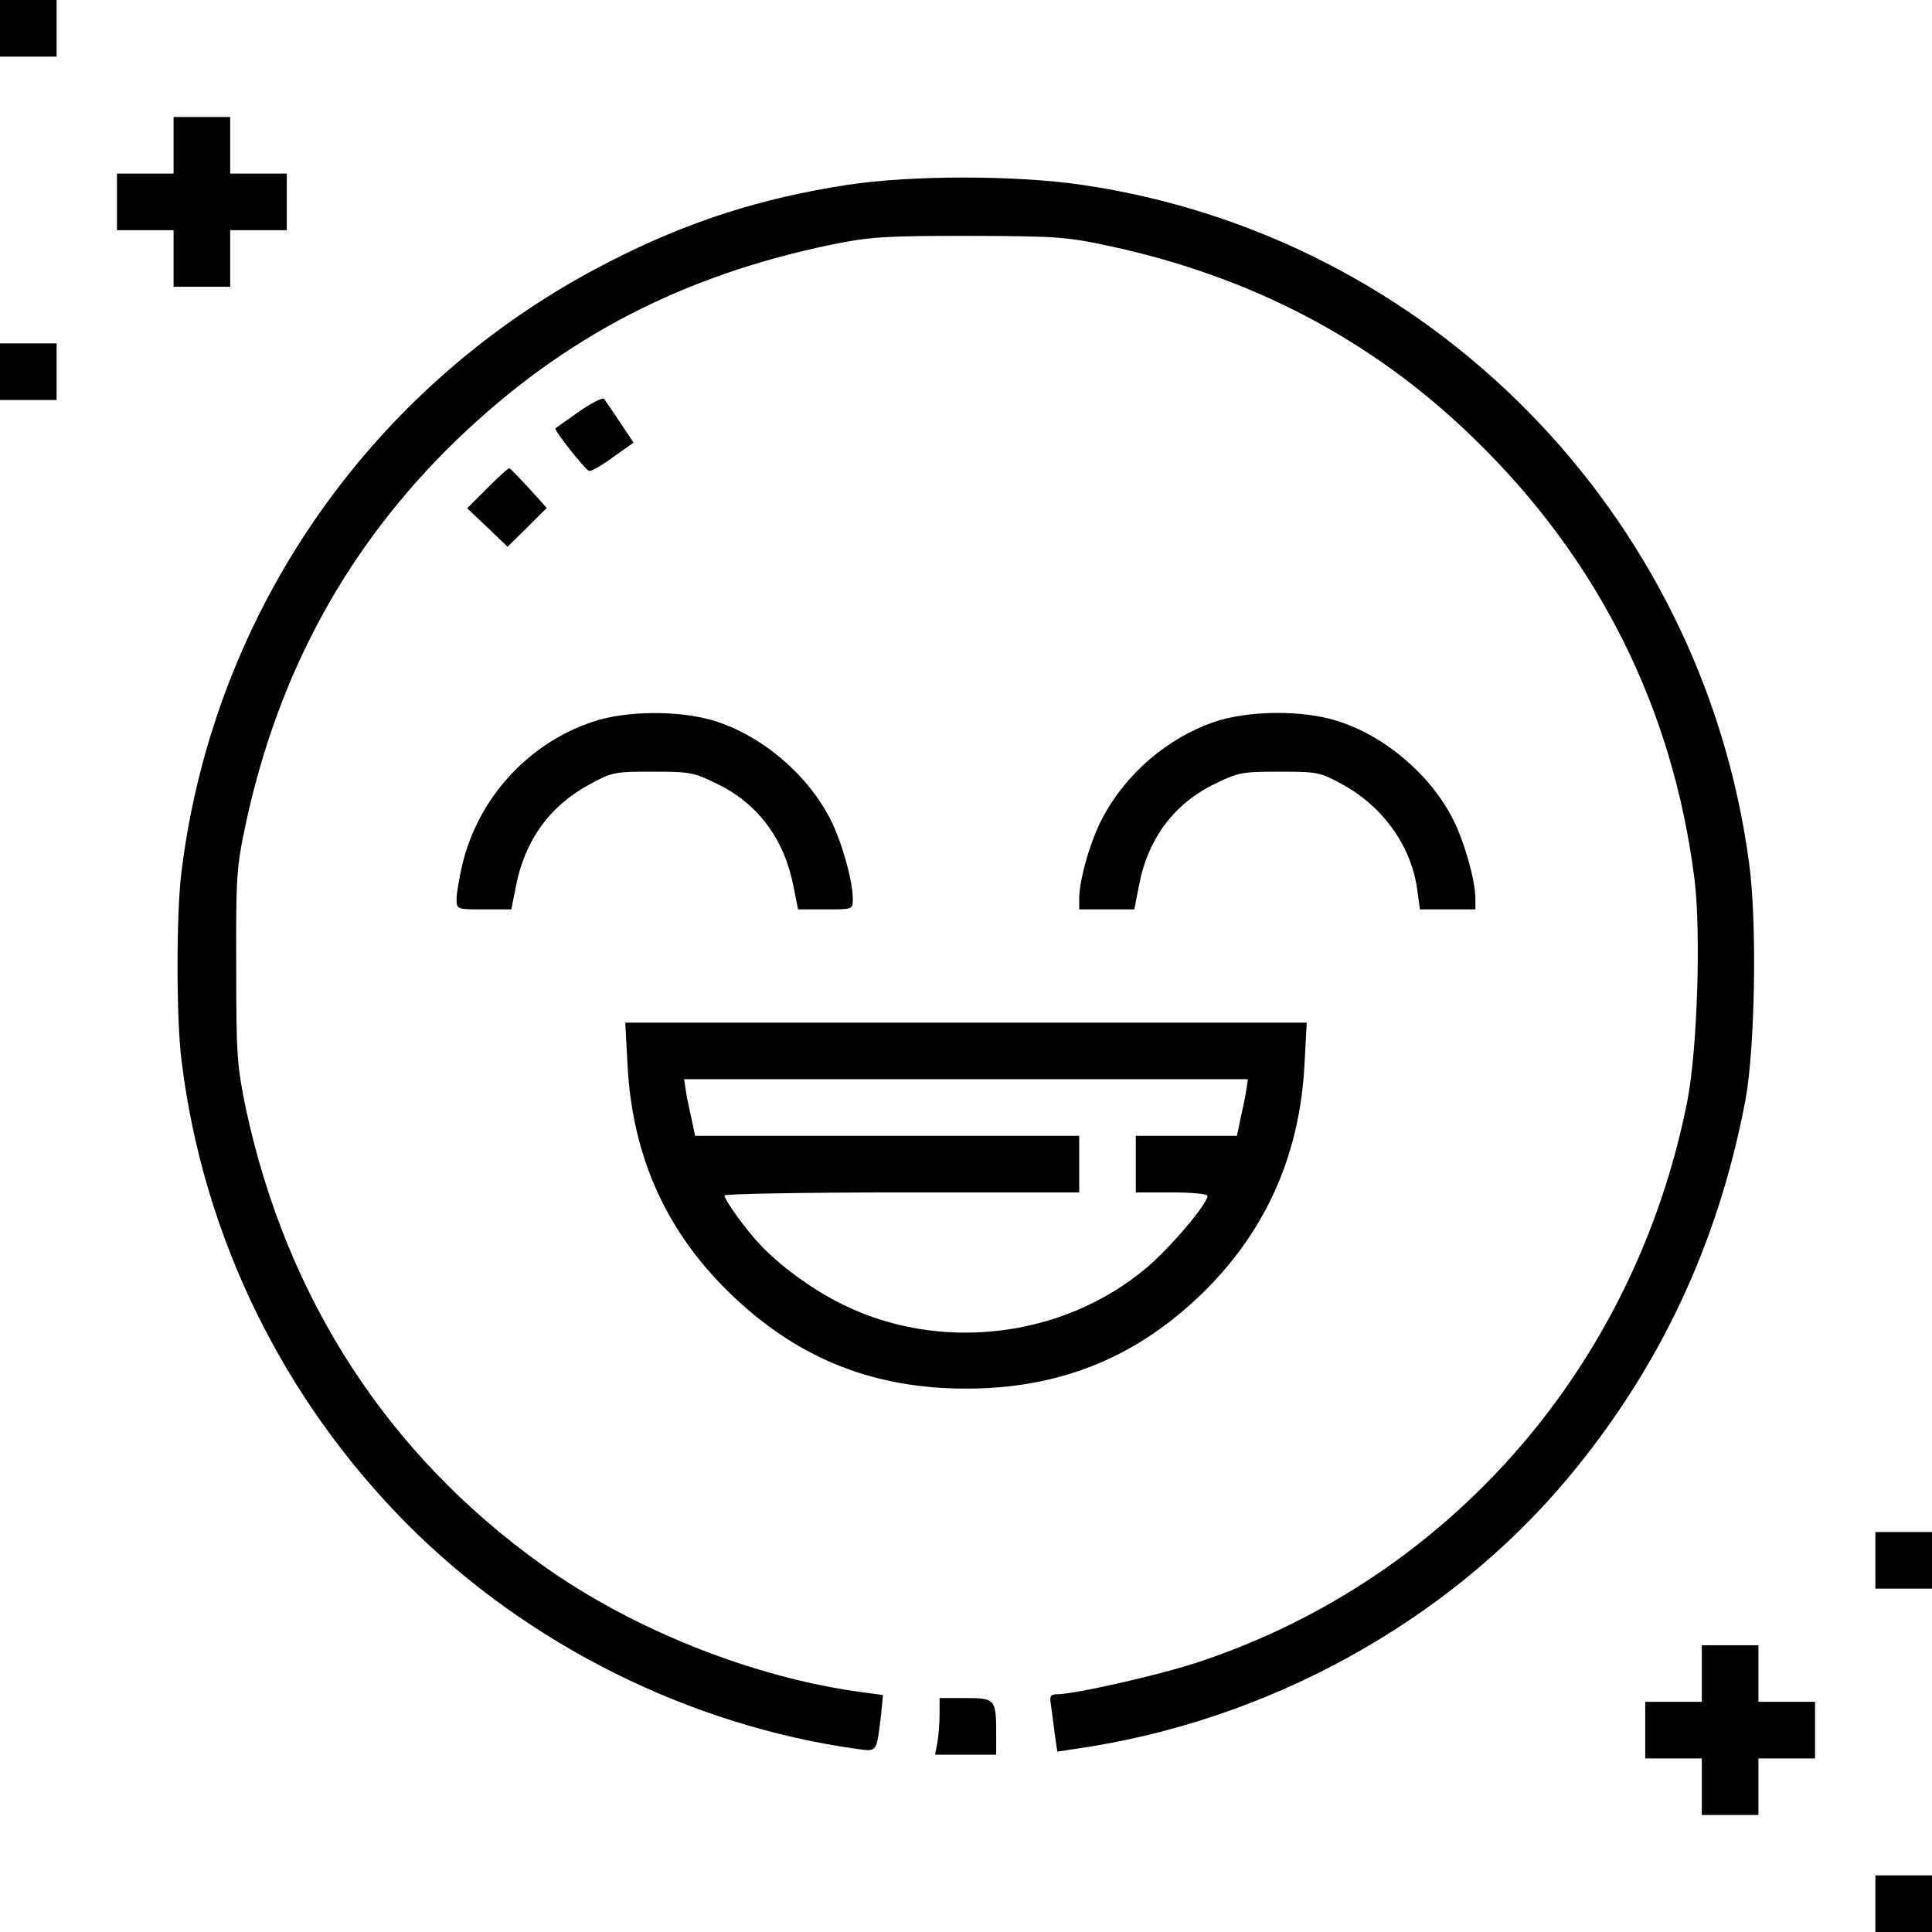 <svg xmlns="http://www.w3.org/2000/svg" version="1.0" width="682.667" height="682.667" viewBox="0 0 512 512" id="svg-216283132_2360"><path d="M0 7.5V15h15V0H0v7.5zm46 31V46H31v15h15v15h15V61h15V46H61V31H46v7.5zM224.5 49c-22.8 3.5-42.2 9.7-62.7 20.2C99.2 101 56.7 161.4 48.1 231c-1.4 10.9-1.4 39.1 0 50 5.7 46.6 26.8 89.7 59.9 123 31.7 31.8 74.7 53.3 119.2 59.5 5.3.7 5.1 1 6.3-9.2l.5-5.1-5.2-.7c-28.9-3.8-61.2-16.6-85.3-33.9C102.7 385.4 76 344.1 65.2 294c-2.4-11.7-2.6-14.2-2.6-38-.1-24 .1-26.3 2.6-38 8.7-40.2 27.2-73.8 56-101.6 28.1-27 59.6-43.4 99.3-51.6 9.8-2 13.8-2.3 36-2.3 23.3.1 25.9.2 37.5 2.7 37.7 8.1 69.7 24.9 96.3 50.7 33.3 32.2 53.1 71.8 58.8 117.4 1.7 14.4.7 45.3-2 58.8-14 70.1-62.9 126.2-129.3 148.3-10.1 3.4-33 8.6-37.7 8.6-1.7 0-2 .5-1.6 2.7.2 1.6.7 5 1 7.7l.7 4.8 4.6-.7c50.7-7.2 98.3-33.3 130.3-71.3 24.6-29.3 40.3-62.6 47.5-100.9 2.5-13.8 3.1-47 .9-62.8C451 135.9 378.9 62.5 286.8 49c-17.6-2.6-45.2-2.6-62.3 0zM0 98.5v7.5h15V91H0v7.5z" /><path d="M153.4 109.1c-3.2 2.3-6.1 4.3-6.2 4.4-.5.4 7.8 10.9 8.9 11.3.5.2 3.3-1.4 6.3-3.6l5.5-3.9-3.6-5.4c-2-3-3.9-5.7-4.2-6.2-.4-.4-3.4 1.1-6.7 3.4zm-24.3 20.3-5.3 5.3 5.4 5.1 5.3 5.1 5.2-5.1 5.2-5.2-4.7-5.2c-2.6-2.8-4.9-5.2-5.2-5.3-.3-.1-2.9 2.3-5.9 5.3zm27.9 61.9c-17.2 5.8-30.3 20.3-34.5 37.9-.8 3.5-1.5 7.5-1.5 9 0 2.8 0 2.8 7.3 2.8h7.2l1.2-6c2.3-12.1 8.9-21.4 19.5-27.1 6-3.3 6.7-3.4 16.8-3.4 9.9 0 10.9.2 17.2 3.3 10.8 5.3 17.7 14.7 20.1 27.2l1.2 6h7.2c7.3 0 7.3 0 7.3-2.8 0-4.8-2.9-15.1-5.9-21-6-11.9-18.2-22.3-30.9-26.2-9.2-2.8-23.4-2.7-32.2.3zm164.8 0c-12.4 4.3-23.3 13.6-29.6 25.4-3.2 6-6.2 16.4-6.2 21.5v2.8h14.6l1.2-6.1c2.3-12.5 9.2-21.8 20-27.1 6.3-3.1 7.3-3.3 17.2-3.3 10.1 0 10.8.1 16.8 3.4 10.8 5.9 18.3 16.5 19.8 28l.7 5.1H391v-2.8c0-4.8-2.9-15.1-5.9-21-6-11.9-18.2-22.3-30.9-26.2-9.3-2.9-23.4-2.7-32.4.3zm-155.5 90.9c1.3 25 10.8 45.4 28.8 62.1C212.4 360.4 232 368 256 368c24.1 0 43.9-7.7 61.2-23.9 17.6-16.5 27.2-37.2 28.5-61.9l.6-11.2H165.7l.6 11.2zm164 6.5c-.2 1.6-.9 4.9-1.5 7.5l-1 4.8H301v15h9.5c5.3 0 9.5.4 9.5.9 0 2.2-10 13.9-16.3 19.2-22.2 18.6-54.9 22.4-80.8 9.4-7.7-3.8-16.5-10.3-21.5-15.7-3.8-4-9.4-11.8-9.4-13 0-.4 21.2-.8 47-.8h47v-15H184.2l-1-4.8c-.6-2.6-1.3-5.9-1.5-7.5l-.4-2.7h149.4l-.4 2.7zM497 413.5v7.5h15v-15h-15v7.5zm-46 30v7.5h-15v15h15v15h15v-15h15v-15h-15v-15h-15v7.5zm-202 10.9c0 2.4-.3 5.8-.6 7.5l-.6 3.1H264v-5.3c0-9.4-.2-9.7-8.1-9.7H249v4.4zm248 50.1v7.5h15v-15h-15v7.5z" /></svg>